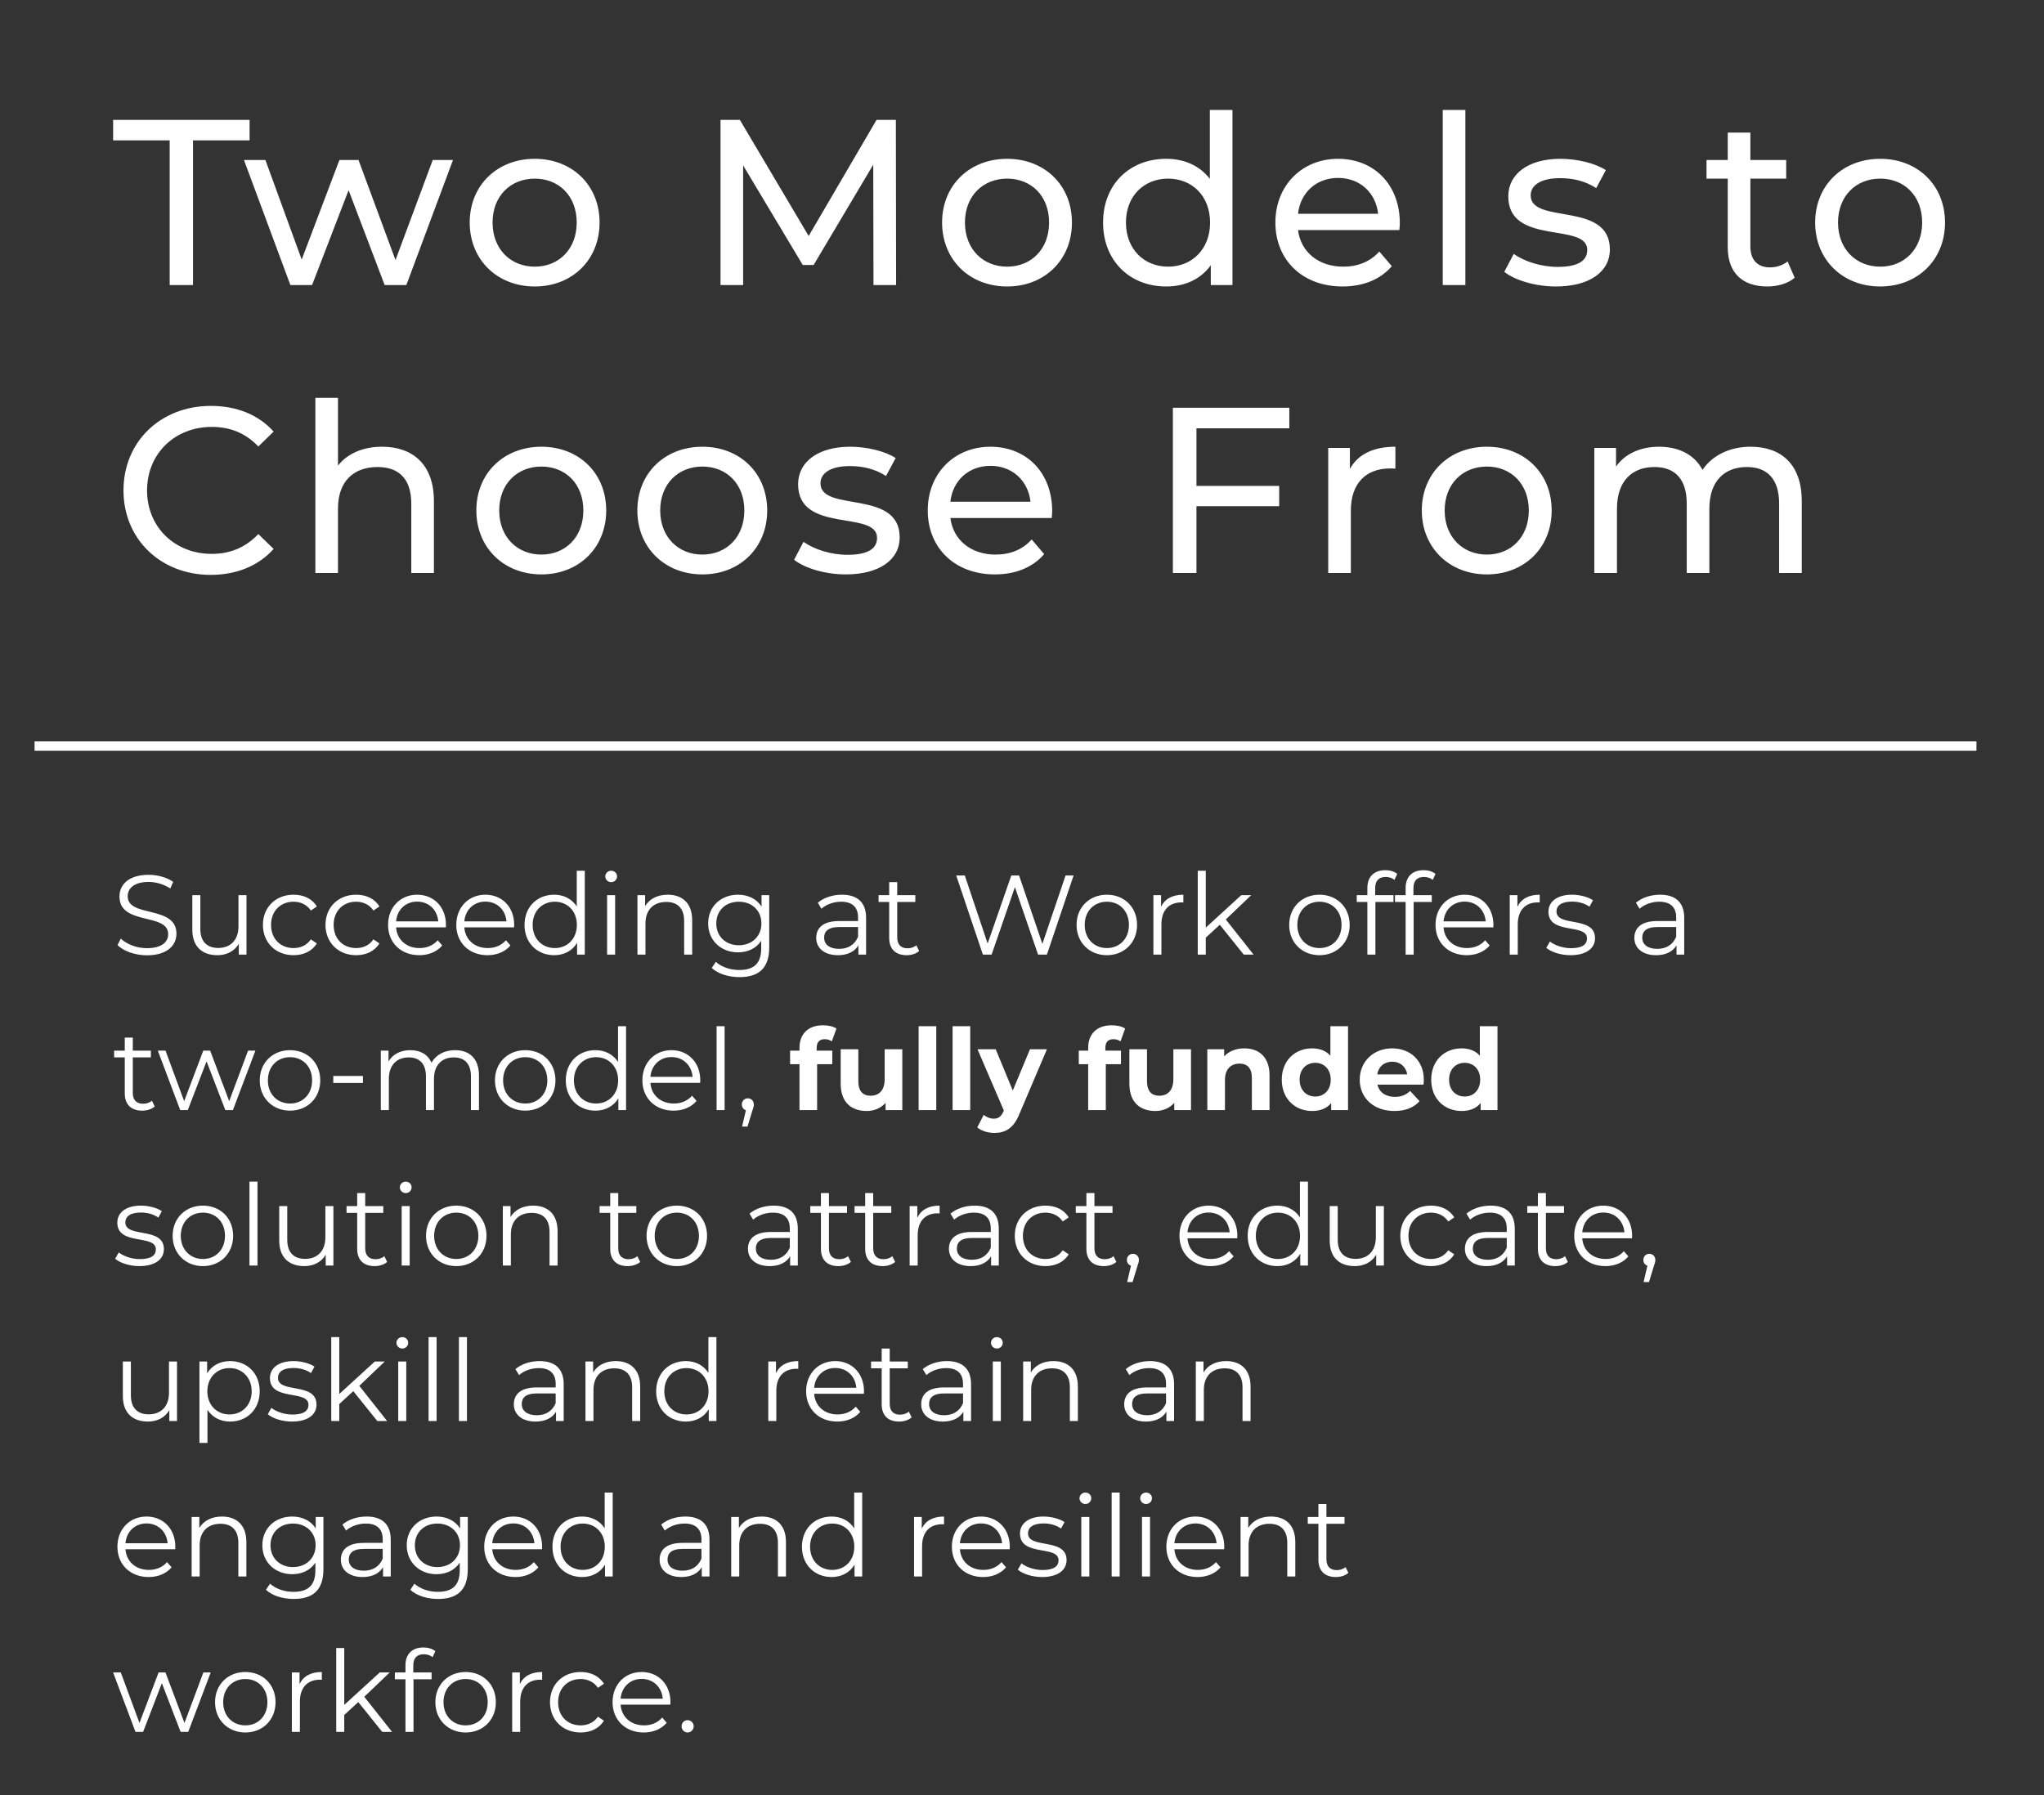 <?xml version="1.0" encoding="UTF-8"?>
<svg width="1301px" height="1143px" viewBox="0 0 1301 1143" version="1.1" xmlns="http://www.w3.org/2000/svg" xmlns:xlink="http://www.w3.org/1999/xlink">
    <rect x="0" y="0" width="1301" height="1143" fill="#333333" stroke="none"/>
    <title>Two Models text only - paths</title>
    <g id="Two-Models-text-only---paths" stroke="none" stroke-width="1" fill="none" fill-rule="evenodd">
        <g id="Two-Models-text" transform="translate(22, 472)" fill="#FFFFFF">
            <polygon id="White-keyline" points="0 0 1236 0 1236 6 0 6"></polygon>
        </g>
        <path d="M1241.904,-518 L-274,-518 L-274,1238 L1259.583,1238 C1434.865,930.723 1520.992,625.291 1517.921,321.694 C1514.85,18.175 1422.84,-261.722 1241.904,-518 Z" id="Mask-w-white-keyline" stroke="#F9F9F9" stroke-width="4"></path>
        <path d="M93.522,608.202 C106.406,608.202 112.309,601.867 112.309,594.453 C112.309,576.098 81.285,584.448 81.285,570.628 C81.285,565.589 85.388,561.486 94.602,561.486 C99.064,561.486 104.103,562.854 108.422,565.661 L110.221,561.414 C106.19,558.607 100.288,556.951 94.602,556.951 C81.789,556.951 76.031,563.358 76.031,570.772 C76.031,589.415 107.054,580.921 107.054,594.741 C107.054,599.708 102.951,603.667 93.522,603.667 C86.9,603.667 80.494,601.076 76.895,597.549 L74.807,601.652 C78.55,605.538 85.964,608.202 93.522,608.202 Z M138.387,608.13 C144.433,608.13 149.328,605.467 151.991,600.86 L151.991,607.77 L156.886,607.77 L156.886,569.908 L151.775,569.908 L151.775,589.775 C151.775,598.412 146.809,603.523 138.891,603.523 C131.693,603.523 127.518,599.42 127.518,591.358 L127.518,569.908 L122.407,569.908 L122.407,591.862 C122.407,602.731 128.742,608.13 138.387,608.13 Z M186.851,608.13 C193.257,608.13 198.656,605.538 201.679,600.644 L197.864,598.052 C195.272,601.867 191.242,603.595 186.851,603.595 C178.573,603.595 172.527,597.765 172.527,588.839 C172.527,579.985 178.573,574.083 186.851,574.083 C191.242,574.083 195.272,575.882 197.864,579.697 L201.679,577.106 C198.656,572.139 193.257,569.62 186.851,569.62 C175.55,569.62 167.344,577.538 167.344,588.839 C167.344,600.14 175.55,608.13 186.851,608.13 Z M226.677,608.13 C233.083,608.13 238.482,605.538 241.505,600.644 L237.69,598.052 C235.099,601.867 231.068,603.595 226.677,603.595 C218.4,603.595 212.353,597.765 212.353,588.839 C212.353,579.985 218.4,574.083 226.677,574.083 C231.068,574.083 235.099,575.882 237.69,579.697 L241.505,577.106 C238.482,572.139 233.083,569.62 226.677,569.62 C215.376,569.62 207.171,577.538 207.171,588.839 C207.171,600.14 215.376,608.13 226.677,608.13 Z M266.864,608.13 C272.838,608.13 278.092,605.97 281.475,601.939 L278.596,598.628 C275.717,601.939 271.614,603.595 267.007,603.595 C258.73,603.595 252.684,598.34 252.108,590.422 L283.779,590.422 C283.779,589.847 283.851,589.271 283.851,588.839 C283.851,577.466 276.149,569.62 265.496,569.62 C254.843,569.62 246.997,577.61 246.997,588.839 C246.997,600.068 255.059,608.13 266.864,608.13 Z M278.956,586.607 L252.108,586.607 C252.755,579.193 258.154,574.011 265.496,574.011 C272.91,574.011 278.308,579.193 278.956,586.607 Z M310.289,608.13 C316.263,608.13 321.518,605.97 324.901,601.939 L322.022,598.628 C319.142,601.939 315.04,603.595 310.433,603.595 C302.155,603.595 296.109,598.34 295.533,590.422 L327.204,590.422 C327.204,589.847 327.276,589.271 327.276,588.839 C327.276,577.466 319.574,569.62 308.921,569.62 C298.268,569.62 290.422,577.61 290.422,588.839 C290.422,600.068 298.484,608.13 310.289,608.13 Z M322.381,586.607 L295.533,586.607 C296.181,579.193 301.579,574.011 308.921,574.011 C316.335,574.011 321.734,579.193 322.381,586.607 Z M352.707,608.13 C358.969,608.13 364.223,605.395 367.318,600.284 L367.318,607.77 L372.213,607.77 L372.213,554.36 L367.102,554.36 L367.102,577.106 C363.935,572.211 358.753,569.62 352.707,569.62 C341.91,569.62 333.848,577.394 333.848,588.839 C333.848,600.284 341.91,608.13 352.707,608.13 Z M353.138,603.595 C345.077,603.595 339.03,597.693 339.03,588.839 C339.03,579.985 345.077,574.083 353.138,574.083 C361.128,574.083 367.174,579.985 367.174,588.839 C367.174,597.693 361.128,603.595 353.138,603.595 Z M389.006,561.63 C391.165,561.63 392.749,559.974 392.749,557.887 C392.749,555.943 391.093,554.36 389.006,554.36 C386.919,554.36 385.263,556.015 385.263,557.959 C385.263,559.974 386.919,561.63 389.006,561.63 Z M391.525,607.77 L391.525,569.908 L386.415,569.908 L386.415,607.77 L391.525,607.77 Z M410.837,607.77 L410.837,587.903 C410.837,579.265 415.948,574.227 424.082,574.227 C431.28,574.227 435.454,578.33 435.454,586.32 L435.454,607.77 L440.565,607.77 L440.565,585.816 C440.565,574.947 434.231,569.62 425.017,569.62 C418.467,569.62 413.357,572.283 410.621,576.89 L410.621,569.908 L405.727,569.908 L405.727,607.77 L410.837,607.77 Z M470.674,622.094 C483.199,622.094 489.605,616.192 489.605,603.163 L489.605,569.908 L484.71,569.908 L484.71,577.178 C481.543,572.211 476.073,569.62 469.738,569.62 C458.941,569.62 450.736,577.034 450.736,587.903 C450.736,598.772 458.941,606.33 469.738,606.33 C475.929,606.33 481.327,603.811 484.494,598.988 L484.494,603.811 C484.494,613.168 480.103,617.559 470.53,617.559 C464.7,617.559 459.229,615.616 455.63,612.377 L453.039,616.264 C456.998,620.007 463.764,622.094 470.674,622.094 Z M470.242,601.795 C461.893,601.795 455.918,596.109 455.918,587.903 C455.918,579.697 461.893,574.083 470.242,574.083 C478.592,574.083 484.638,579.697 484.638,587.903 C484.638,596.109 478.592,601.795 470.242,601.795 Z M533.34,608.13 C539.602,608.13 544.065,605.754 546.368,601.867 L546.368,607.77 L551.263,607.77 L551.263,584.304 C551.263,574.515 545.72,569.62 535.931,569.62 C529.957,569.62 524.342,571.491 520.527,574.731 L522.831,578.546 C525.926,575.81 530.532,574.083 535.427,574.083 C542.481,574.083 546.152,577.61 546.152,584.088 L546.152,586.392 L534.131,586.392 C523.263,586.392 519.52,591.286 519.52,597.117 C519.52,603.667 524.774,608.13 533.34,608.13 Z M534.131,604.099 C528.085,604.099 524.558,601.364 524.558,596.973 C524.558,593.086 526.933,590.207 534.275,590.207 L546.152,590.207 L546.152,596.397 C544.137,601.364 539.89,604.099 534.131,604.099 Z M577.053,608.13 C580.004,608.13 583.027,607.266 585.043,605.467 L583.243,601.795 C581.804,603.091 579.716,603.739 577.629,603.739 C573.382,603.739 571.079,601.292 571.079,596.829 L571.079,574.227 L582.595,574.227 L582.595,569.908 L571.079,569.908 L571.079,561.63 L565.968,561.63 L565.968,569.908 L559.202,569.908 L559.202,574.227 L565.968,574.227 L565.968,597.117 C565.968,604.099 569.927,608.13 577.053,608.13 Z M631.153,607.77 L645.981,564.797 L660.737,607.77 L666.351,607.77 L683.338,557.383 L678.228,557.383 L663.472,600.932 L648.644,557.383 L643.677,557.383 L628.634,600.716 L614.094,557.383 L608.623,557.383 L625.611,607.77 L631.153,607.77 Z M704.522,608.13 C715.607,608.13 723.74,600.068 723.74,588.839 C723.74,577.61 715.607,569.62 704.522,569.62 C693.437,569.62 685.231,577.61 685.231,588.839 C685.231,600.068 693.437,608.13 704.522,608.13 Z M704.522,603.595 C696.46,603.595 690.414,597.693 690.414,588.839 C690.414,579.985 696.46,574.083 704.522,574.083 C712.584,574.083 718.558,579.985 718.558,588.839 C718.558,597.693 712.584,603.595 704.522,603.595 Z M739.238,607.77 L739.238,588.479 C739.238,579.553 744.06,574.515 751.978,574.515 C752.338,574.515 752.77,574.587 753.202,574.587 L753.202,569.62 C746.22,569.62 741.397,572.283 739.022,577.322 L739.022,569.908 L734.127,569.908 L734.127,607.77 L739.238,607.77 Z M767.475,607.77 L767.475,596.973 L776.401,588.767 L791.661,607.77 L797.923,607.77 L780.216,585.384 L796.411,569.908 L790.077,569.908 L767.475,590.566 L767.475,554.36 L762.365,554.36 L762.365,607.77 L767.475,607.77 Z M839.858,608.13 C850.943,608.13 859.077,600.068 859.077,588.839 C859.077,577.61 850.943,569.62 839.858,569.62 C828.773,569.62 820.568,577.61 820.568,588.839 C820.568,600.068 828.773,608.13 839.858,608.13 Z M839.858,603.595 C831.796,603.595 825.75,597.693 825.75,588.839 C825.75,579.985 831.796,574.083 839.858,574.083 C847.92,574.083 853.894,579.985 853.894,588.839 C853.894,597.693 847.92,603.595 839.858,603.595 Z M875.438,607.77 L875.438,574.227 L886.955,574.227 L886.955,569.908 L875.294,569.908 L875.294,565.445 C875.294,560.766 877.597,558.319 881.988,558.319 C884.147,558.319 886.163,558.967 887.602,560.19 L889.33,556.375 C887.458,554.792 884.579,554 881.772,554 C874.358,554 870.327,558.463 870.327,565.229 L870.327,569.908 L863.561,569.908 L863.561,574.227 L870.327,574.227 L870.327,607.77 L875.438,607.77 Z M899.788,607.77 L899.788,574.227 L911.305,574.227 L911.305,569.908 L899.645,569.908 L899.645,565.445 C899.645,560.766 901.948,558.319 906.339,558.319 C908.498,558.319 910.513,558.967 911.953,560.19 L913.681,556.375 C911.809,554.792 908.93,554 906.123,554 C898.709,554 894.678,558.463 894.678,565.229 L894.678,569.908 L887.912,569.908 L887.912,574.227 L894.678,574.227 L894.678,607.77 L899.788,607.77 Z M933.569,608.13 C939.543,608.13 944.797,605.97 948.18,601.939 L945.301,598.628 C942.422,601.939 938.319,603.595 933.713,603.595 C925.435,603.595 919.389,598.34 918.813,590.422 L950.484,590.422 C950.484,589.847 950.556,589.271 950.556,588.839 C950.556,577.466 942.854,569.62 932.201,569.62 C921.548,569.62 913.702,577.61 913.702,588.839 C913.702,600.068 921.764,608.13 933.569,608.13 Z M945.661,586.607 L918.813,586.607 C919.461,579.193 924.859,574.011 932.201,574.011 C939.615,574.011 945.013,579.193 945.661,586.607 Z M966.053,607.77 L966.053,588.479 C966.053,579.553 970.876,574.515 978.793,574.515 C979.153,574.515 979.585,574.587 980.017,574.587 L980.017,569.62 C973.035,569.62 968.212,572.283 965.837,577.322 L965.837,569.908 L960.942,569.908 L960.942,607.77 L966.053,607.77 Z M999.617,608.13 C1009.478,608.13 1015.237,603.883 1015.237,597.333 C1015.237,582.792 990.692,590.494 990.692,580.273 C990.692,576.674 993.715,574.011 1000.553,574.011 C1004.44,574.011 1008.399,574.947 1011.71,577.25 L1013.941,573.147 C1010.774,570.988 1005.448,569.62 1000.553,569.62 C990.908,569.62 985.581,574.227 985.581,580.417 C985.581,595.389 1010.126,587.615 1010.126,597.477 C1010.126,601.22 1007.175,603.667 999.977,603.667 C994.651,603.667 989.54,601.795 986.517,599.42 L984.214,603.451 C987.309,606.114 993.355,608.13 999.617,608.13 Z M1054.077,608.13 C1060.339,608.13 1064.802,605.754 1067.105,601.867 L1067.105,607.77 L1072,607.77 L1072,584.304 C1072,574.515 1066.458,569.62 1056.668,569.62 C1050.694,569.62 1045.08,571.491 1041.265,574.731 L1043.568,578.546 C1046.663,575.81 1051.27,574.083 1056.164,574.083 C1063.218,574.083 1066.889,577.61 1066.889,584.088 L1066.889,586.392 L1054.869,586.392 C1044,586.392 1040.257,591.286 1040.257,597.117 C1040.257,603.667 1045.511,608.13 1054.077,608.13 Z M1054.869,604.099 C1048.823,604.099 1045.296,601.364 1045.296,596.973 C1045.296,593.086 1047.671,590.207 1055.013,590.207 L1066.889,590.207 L1066.889,596.397 C1064.874,601.364 1060.627,604.099 1054.869,604.099 Z M90.499,707.104 C93.45,707.104 96.473,706.24 98.489,704.441 L96.689,700.77 C95.249,702.065 93.162,702.713 91.075,702.713 C86.828,702.713 84.524,700.266 84.524,695.803 L84.524,673.201 L96.041,673.201 L96.041,668.882 L84.524,668.882 L84.524,660.604 L79.414,660.604 L79.414,668.882 L72.648,668.882 L72.648,673.201 L79.414,673.201 L79.414,696.091 C79.414,703.073 83.373,707.104 90.499,707.104 Z M119.528,706.744 L131.477,675.72 L143.425,706.744 L148.248,706.744 L162.572,668.882 L157.893,668.882 L145.873,701.057 L133.78,668.882 L129.389,668.882 L117.225,701.057 L105.348,668.882 L100.454,668.882 L114.706,706.744 L119.528,706.744 Z M184.619,707.104 C195.704,707.104 203.838,699.042 203.838,687.813 C203.838,676.584 195.704,668.594 184.619,668.594 C173.535,668.594 165.329,676.584 165.329,687.813 C165.329,699.042 173.535,707.104 184.619,707.104 Z M184.619,702.569 C176.558,702.569 170.511,696.667 170.511,687.813 C170.511,678.959 176.558,673.057 184.619,673.057 C192.681,673.057 198.656,678.959 198.656,687.813 C198.656,696.667 192.681,702.569 184.619,702.569 Z M230.996,689.468 L230.996,685.006 L212.137,685.006 L212.137,689.468 L230.996,689.468 Z M247.501,706.744 L247.501,686.877 C247.501,678.239 252.468,673.201 260.169,673.201 C267.079,673.201 271.11,677.304 271.11,685.294 L271.11,706.744 L276.221,706.744 L276.221,686.877 C276.221,678.239 281.116,673.201 288.889,673.201 C295.727,673.201 299.758,677.304 299.758,685.294 L299.758,706.744 L304.869,706.744 L304.869,684.79 C304.869,673.921 298.823,668.594 289.609,668.594 C282.771,668.594 277.373,671.689 274.637,676.584 C272.334,671.257 267.439,668.594 261.177,668.594 C254.843,668.594 249.948,671.257 247.285,675.792 L247.285,668.882 L242.39,668.882 L242.39,706.744 L247.501,706.744 Z M334.33,707.104 C345.415,707.104 353.549,699.042 353.549,687.813 C353.549,676.584 345.415,668.594 334.33,668.594 C323.245,668.594 315.04,676.584 315.04,687.813 C315.04,699.042 323.245,707.104 334.33,707.104 Z M334.33,702.569 C326.268,702.569 320.222,696.667 320.222,687.813 C320.222,678.959 326.268,673.057 334.33,673.057 C342.392,673.057 348.366,678.959 348.366,687.813 C348.366,696.667 342.392,702.569 334.33,702.569 Z M378.979,707.104 C385.241,707.104 390.496,704.369 393.591,699.258 L393.591,706.744 L398.486,706.744 L398.486,653.334 L393.375,653.334 L393.375,676.08 C390.208,671.185 385.025,668.594 378.979,668.594 C368.182,668.594 360.12,676.368 360.12,687.813 C360.12,699.258 368.182,707.104 378.979,707.104 Z M379.411,702.569 C371.349,702.569 365.303,696.667 365.303,687.813 C365.303,678.959 371.349,673.057 379.411,673.057 C387.401,673.057 393.447,678.959 393.447,687.813 C393.447,696.667 387.401,702.569 379.411,702.569 Z M428.739,707.104 C434.713,707.104 439.968,704.944 443.351,700.913 L440.471,697.602 C437.592,700.913 433.489,702.569 428.883,702.569 C420.605,702.569 414.559,697.314 413.983,689.396 L445.654,689.396 C445.654,688.821 445.726,688.245 445.726,687.813 C445.726,676.44 438.024,668.594 427.371,668.594 C416.718,668.594 408.872,676.584 408.872,687.813 C408.872,699.042 416.934,707.104 428.739,707.104 Z M440.831,685.581 L413.983,685.581 C414.631,678.167 420.029,672.985 427.371,672.985 C434.785,672.985 440.184,678.167 440.831,685.581 Z M461.223,706.744 L461.223,653.334 L456.113,653.334 L456.113,706.744 L461.223,706.744 Z M475.785,717.253 L478.808,707.32 C479.528,705.304 479.816,704.369 479.816,703.145 C479.816,700.985 478.232,699.258 476.001,699.258 C473.841,699.258 472.186,700.913 472.186,703.145 C472.186,705.016 473.265,706.384 474.777,706.816 L472.33,717.253 L475.785,717.253 Z M520.095,706.744 L520.095,677.52 L529.741,677.52 L529.741,668.882 L519.807,668.882 L519.807,667.226 C519.807,663.411 521.607,661.612 524.918,661.612 C526.646,661.612 528.229,662.116 529.453,662.979 L532.404,654.846 C530.317,653.406 527.005,652.758 523.838,652.758 C514.193,652.758 508.867,658.445 508.867,667.154 L508.867,668.882 L502.892,668.882 L502.892,677.52 L508.867,677.52 L508.867,706.744 L520.095,706.744 Z M551.644,707.32 C556.395,707.32 560.714,705.52 563.665,702.137 L563.665,706.744 L574.318,706.744 L574.318,668.018 L563.089,668.018 L563.089,687.165 C563.089,694.291 559.346,697.602 554.163,697.602 C549.197,697.602 546.318,694.723 546.318,688.245 L546.318,668.018 L535.089,668.018 L535.089,689.9 C535.089,701.849 541.927,707.32 551.644,707.32 Z M595.933,706.744 L595.933,653.334 L584.704,653.334 L584.704,706.744 L595.933,706.744 Z M617.549,706.744 L617.549,653.334 L606.32,653.334 L606.32,706.744 L617.549,706.744 Z M632.83,721.284 C639.812,721.284 645.139,718.477 648.882,709.119 L666.373,668.018 L655.576,668.018 L644.635,694.291 L633.766,668.018 L622.177,668.018 L638.948,707.032 L638.804,707.392 C637.293,710.847 635.565,712.215 632.47,712.215 C630.239,712.215 627.863,711.279 626.136,709.767 L622.033,717.757 C624.552,719.988 628.871,721.284 632.83,721.284 Z M703.845,706.744 L703.845,677.52 L713.491,677.52 L713.491,668.882 L703.557,668.882 L703.557,667.226 C703.557,663.411 705.357,661.612 708.668,661.612 C710.395,661.612 711.979,662.116 713.203,662.979 L716.154,654.846 C714.066,653.406 710.755,652.758 707.588,652.758 C697.943,652.758 692.616,658.445 692.616,667.154 L692.616,668.882 L686.642,668.882 L686.642,677.52 L692.616,677.52 L692.616,706.744 L703.845,706.744 Z M735.394,707.32 C740.145,707.32 744.463,705.52 747.415,702.137 L747.415,706.744 L758.068,706.744 L758.068,668.018 L746.839,668.018 L746.839,687.165 C746.839,694.291 743.096,697.602 737.913,697.602 C732.947,697.602 730.067,694.723 730.067,688.245 L730.067,668.018 L718.839,668.018 L718.839,689.9 C718.839,701.849 725.677,707.32 735.394,707.32 Z M779.683,706.744 L779.683,687.597 C779.683,680.471 783.57,677.16 788.969,677.16 C793.935,677.16 796.814,680.039 796.814,686.301 L796.814,706.744 L808.043,706.744 L808.043,684.574 C808.043,672.769 801.133,667.442 791.992,667.442 C786.737,667.442 782.202,669.242 779.179,672.553 L779.179,668.018 L768.454,668.018 L768.454,706.744 L779.683,706.744 Z M835.201,707.32 C840.384,707.32 844.486,705.664 847.294,702.281 L847.294,706.744 L858.019,706.744 L858.019,653.334 L846.79,653.334 L846.79,672.121 C843.983,668.954 839.952,667.442 835.201,667.442 C824.26,667.442 815.839,675.216 815.839,687.381 C815.839,699.546 824.26,707.32 835.201,707.32 Z M837.145,698.106 C831.53,698.106 827.211,694.075 827.211,687.381 C827.211,680.687 831.53,676.656 837.145,676.656 C842.687,676.656 847.006,680.687 847.006,687.381 C847.006,694.075 842.687,698.106 837.145,698.106 Z M887.552,707.32 C894.534,707.32 899.932,705.16 903.531,701.057 L897.557,694.579 C894.894,697.098 891.943,698.322 887.84,698.322 C881.938,698.322 877.835,695.371 876.755,690.548 L906.051,690.548 C906.123,689.612 906.267,688.389 906.267,687.525 C906.267,675.072 897.485,667.442 886.112,667.442 C874.308,667.442 865.454,675.792 865.454,687.381 C865.454,698.898 874.164,707.32 887.552,707.32 Z M895.686,683.998 L876.611,683.998 C877.403,679.031 881.074,675.936 886.184,675.936 C891.223,675.936 894.894,679.103 895.686,683.998 Z M930.329,707.32 C935.512,707.32 939.615,705.664 942.422,702.281 L942.422,706.744 L953.147,706.744 L953.147,653.334 L941.918,653.334 L941.918,672.121 C939.111,668.954 935.08,667.442 930.329,667.442 C919.389,667.442 910.967,675.216 910.967,687.381 C910.967,699.546 919.389,707.32 930.329,707.32 Z M932.273,698.106 C926.659,698.106 922.34,694.075 922.34,687.381 C922.34,680.687 926.659,676.656 932.273,676.656 C937.815,676.656 942.134,680.687 942.134,687.381 C942.134,694.075 937.815,698.106 932.273,698.106 Z M88.699,806.078 C98.561,806.078 104.319,801.831 104.319,795.281 C104.319,780.741 79.774,788.443 79.774,778.221 C79.774,774.622 82.797,771.959 89.635,771.959 C93.522,771.959 97.481,772.895 100.792,775.198 L103.023,771.095 C99.856,768.936 94.53,767.568 89.635,767.568 C79.99,767.568 74.663,772.175 74.663,778.365 C74.663,793.337 99.208,785.563 99.208,795.425 C99.208,799.168 96.257,801.615 89.059,801.615 C83.733,801.615 78.622,799.744 75.599,797.368 L73.296,801.399 C76.391,804.062 82.437,806.078 88.699,806.078 Z M129.173,806.078 C140.258,806.078 148.392,798.016 148.392,786.787 C148.392,775.558 140.258,767.568 129.173,767.568 C118.089,767.568 109.883,775.558 109.883,786.787 C109.883,798.016 118.089,806.078 129.173,806.078 Z M129.173,801.543 C121.112,801.543 115.065,795.641 115.065,786.787 C115.065,777.933 121.112,772.031 129.173,772.031 C137.235,772.031 143.21,777.933 143.21,786.787 C143.21,795.641 137.235,801.543 129.173,801.543 Z M163.889,805.718 L163.889,752.308 L158.779,752.308 L158.779,805.718 L163.889,805.718 Z M193.711,806.078 C199.757,806.078 204.651,803.415 207.315,798.808 L207.315,805.718 L212.209,805.718 L212.209,767.856 L207.099,767.856 L207.099,787.723 C207.099,796.36 202.132,801.471 194.214,801.471 C187.016,801.471 182.842,797.368 182.842,789.306 L182.842,767.856 L177.731,767.856 L177.731,789.81 C177.731,800.679 184.065,806.078 193.711,806.078 Z M238.432,806.078 C241.383,806.078 244.406,805.214 246.421,803.415 L244.622,799.744 C243.182,801.039 241.095,801.687 239.007,801.687 C234.761,801.687 232.457,799.24 232.457,794.777 L232.457,772.175 L243.974,772.175 L243.974,767.856 L232.457,767.856 L232.457,759.578 L227.347,759.578 L227.347,767.856 L220.581,767.856 L220.581,772.175 L227.347,772.175 L227.347,795.065 C227.347,802.047 231.306,806.078 238.432,806.078 Z M258.248,759.578 C260.407,759.578 261.99,757.923 261.99,755.835 C261.99,753.892 260.335,752.308 258.248,752.308 C256.16,752.308 254.505,753.964 254.505,755.907 C254.505,757.923 256.16,759.578 258.248,759.578 Z M260.767,805.718 L260.767,767.856 L255.656,767.856 L255.656,805.718 L260.767,805.718 Z M290.444,806.078 C301.529,806.078 309.663,798.016 309.663,786.787 C309.663,775.558 301.529,767.568 290.444,767.568 C279.359,767.568 271.154,775.558 271.154,786.787 C271.154,798.016 279.359,806.078 290.444,806.078 Z M290.444,801.543 C282.382,801.543 276.336,795.641 276.336,786.787 C276.336,777.933 282.382,772.031 290.444,772.031 C298.506,772.031 304.48,777.933 304.48,786.787 C304.48,795.641 298.506,801.543 290.444,801.543 Z M325.16,805.718 L325.16,785.851 C325.16,777.213 330.27,772.175 338.404,772.175 C345.602,772.175 349.777,776.278 349.777,784.268 L349.777,805.718 L354.888,805.718 L354.888,783.764 C354.888,772.895 348.553,767.568 339.34,767.568 C332.79,767.568 327.679,770.231 324.944,774.838 L324.944,767.856 L320.049,767.856 L320.049,805.718 L325.16,805.718 Z M399.486,806.078 C402.437,806.078 405.46,805.214 407.476,803.415 L405.676,799.744 C404.237,801.039 402.149,801.687 400.062,801.687 C395.815,801.687 393.512,799.24 393.512,794.777 L393.512,772.175 L405.029,772.175 L405.029,767.856 L393.512,767.856 L393.512,759.578 L388.401,759.578 L388.401,767.856 L381.635,767.856 L381.635,772.175 L388.401,772.175 L388.401,795.065 C388.401,802.047 392.36,806.078 399.486,806.078 Z M430.819,806.078 C441.904,806.078 450.038,798.016 450.038,786.787 C450.038,775.558 441.904,767.568 430.819,767.568 C419.734,767.568 411.528,775.558 411.528,786.787 C411.528,798.016 419.734,806.078 430.819,806.078 Z M430.819,801.543 C422.757,801.543 416.711,795.641 416.711,786.787 C416.711,777.933 422.757,772.031 430.819,772.031 C438.881,772.031 444.855,777.933 444.855,786.787 C444.855,795.641 438.881,801.543 430.819,801.543 Z M489.886,806.078 C496.148,806.078 500.611,803.703 502.914,799.816 L502.914,805.718 L507.808,805.718 L507.808,782.252 C507.808,772.463 502.266,767.568 492.477,767.568 C486.502,767.568 480.888,769.439 477.073,772.679 L479.376,776.494 C482.472,773.758 487.078,772.031 491.973,772.031 C499.027,772.031 502.698,775.558 502.698,782.036 L502.698,784.34 L490.677,784.34 C479.808,784.34 476.065,789.234 476.065,795.065 C476.065,801.615 481.32,806.078 489.886,806.078 Z M490.677,802.047 C484.631,802.047 481.104,799.312 481.104,794.921 C481.104,791.034 483.479,788.155 490.821,788.155 L502.698,788.155 L502.698,794.345 C500.682,799.312 496.436,802.047 490.677,802.047 Z M533.599,806.078 C536.55,806.078 539.573,805.214 541.589,803.415 L539.789,799.744 C538.349,801.039 536.262,801.687 534.175,801.687 C529.928,801.687 527.624,799.24 527.624,794.777 L527.624,772.175 L539.141,772.175 L539.141,767.856 L527.624,767.856 L527.624,759.578 L522.514,759.578 L522.514,767.856 L515.748,767.856 L515.748,772.175 L522.514,772.175 L522.514,795.065 C522.514,802.047 526.473,806.078 533.599,806.078 Z M561.764,806.078 C564.716,806.078 567.739,805.214 569.754,803.415 L567.955,799.744 C566.515,801.039 564.428,801.687 562.34,801.687 C558.094,801.687 555.79,799.24 555.79,794.777 L555.79,772.175 L567.307,772.175 L567.307,767.856 L555.79,767.856 L555.79,759.578 L550.68,759.578 L550.68,767.856 L543.914,767.856 L543.914,772.175 L550.68,772.175 L550.68,795.065 C550.68,802.047 554.638,806.078 561.764,806.078 Z M584.1,805.718 L584.1,786.427 C584.1,777.501 588.922,772.463 596.84,772.463 C597.2,772.463 597.632,772.535 598.064,772.535 L598.064,767.568 C591.082,767.568 586.259,770.231 583.884,775.27 L583.884,767.856 L578.989,767.856 L578.989,805.718 L584.1,805.718 Z M617.808,806.078 C624.07,806.078 628.533,803.703 630.836,799.816 L630.836,805.718 L635.731,805.718 L635.731,782.252 C635.731,772.463 630.188,767.568 620.399,767.568 C614.425,767.568 608.81,769.439 604.996,772.679 L607.299,776.494 C610.394,773.758 615.001,772.031 619.895,772.031 C626.949,772.031 630.62,775.558 630.62,782.036 L630.62,784.34 L618.6,784.34 C607.731,784.34 603.988,789.234 603.988,795.065 C603.988,801.615 609.242,806.078 617.808,806.078 Z M618.6,802.047 C612.553,802.047 609.026,799.312 609.026,794.921 C609.026,791.034 611.402,788.155 618.744,788.155 L630.62,788.155 L630.62,794.345 C628.605,799.312 624.358,802.047 618.6,802.047 Z M665.408,806.078 C671.814,806.078 677.213,803.487 680.236,798.592 L676.421,796.001 C673.83,799.816 669.799,801.543 665.408,801.543 C657.13,801.543 651.084,795.713 651.084,786.787 C651.084,777.933 657.13,772.031 665.408,772.031 C669.799,772.031 673.83,773.83 676.421,777.645 L680.236,775.054 C677.213,770.087 671.814,767.568 665.408,767.568 C654.107,767.568 645.902,775.486 645.902,786.787 C645.902,798.088 654.107,806.078 665.408,806.078 Z M702.571,806.078 C705.522,806.078 708.546,805.214 710.561,803.415 L708.761,799.744 C707.322,801.039 705.234,801.687 703.147,801.687 C698.9,801.687 696.597,799.24 696.597,794.777 L696.597,772.175 L708.114,772.175 L708.114,767.856 L696.597,767.856 L696.597,759.578 L691.486,759.578 L691.486,767.856 L684.72,767.856 L684.72,772.175 L691.486,772.175 L691.486,795.065 C691.486,802.047 695.445,806.078 702.571,806.078 Z M720.876,816.227 L723.899,806.294 C724.619,804.278 724.907,803.343 724.907,802.119 C724.907,799.959 723.323,798.232 721.092,798.232 C718.932,798.232 717.277,799.888 717.277,802.119 C717.277,803.99 718.356,805.358 719.868,805.79 L717.421,816.227 L720.876,816.227 Z M770.585,806.078 C776.559,806.078 781.814,803.918 785.197,799.888 L782.318,796.576 C779.438,799.888 775.336,801.543 770.729,801.543 C762.451,801.543 756.405,796.288 755.829,788.371 L787.5,788.371 C787.5,787.795 787.572,787.219 787.572,786.787 C787.572,775.414 779.87,767.568 769.217,767.568 C758.564,767.568 750.718,775.558 750.718,786.787 C750.718,798.016 758.78,806.078 770.585,806.078 Z M782.677,784.556 L755.829,784.556 C756.477,777.141 761.875,771.959 769.217,771.959 C776.631,771.959 782.03,777.141 782.677,784.556 Z M813.003,806.078 C819.265,806.078 824.519,803.343 827.614,798.232 L827.614,805.718 L832.509,805.718 L832.509,752.308 L827.398,752.308 L827.398,775.054 C824.231,770.159 819.049,767.568 813.003,767.568 C802.206,767.568 794.144,775.342 794.144,786.787 C794.144,798.232 802.206,806.078 813.003,806.078 Z M813.434,801.543 C805.373,801.543 799.326,795.641 799.326,786.787 C799.326,777.933 805.373,772.031 813.434,772.031 C821.424,772.031 827.47,777.933 827.47,786.787 C827.47,795.641 821.424,801.543 813.434,801.543 Z M862.33,806.078 C868.377,806.078 873.271,803.415 875.934,798.808 L875.934,805.718 L880.829,805.718 L880.829,767.856 L875.718,767.856 L875.718,787.723 C875.718,796.36 870.752,801.471 862.834,801.471 C855.636,801.471 851.461,797.368 851.461,789.306 L851.461,767.856 L846.351,767.856 L846.351,789.81 C846.351,800.679 852.685,806.078 862.33,806.078 Z M910.794,806.078 C917.2,806.078 922.599,803.487 925.622,798.592 L921.807,796.001 C919.216,799.816 915.185,801.543 910.794,801.543 C902.517,801.543 896.47,795.713 896.47,786.787 C896.47,777.933 902.517,772.031 910.794,772.031 C915.185,772.031 919.216,773.83 921.807,777.645 L925.622,775.054 C922.599,770.087 917.2,767.568 910.794,767.568 C899.493,767.568 891.288,775.486 891.288,786.787 C891.288,798.088 899.493,806.078 910.794,806.078 Z M946.23,806.078 C952.492,806.078 956.955,803.703 959.258,799.816 L959.258,805.718 L964.153,805.718 L964.153,782.252 C964.153,772.463 958.61,767.568 948.821,767.568 C942.847,767.568 937.232,769.439 933.417,772.679 L935.721,776.494 C938.816,773.758 943.423,772.031 948.317,772.031 C955.371,772.031 959.042,775.558 959.042,782.036 L959.042,784.34 L947.022,784.34 C936.153,784.34 932.41,789.234 932.41,795.065 C932.41,801.615 937.664,806.078 946.23,806.078 Z M947.022,802.047 C940.975,802.047 937.448,799.312 937.448,794.921 C937.448,791.034 939.824,788.155 947.166,788.155 L959.042,788.155 L959.042,794.345 C957.027,799.312 952.78,802.047 947.022,802.047 Z M989.943,806.078 C992.894,806.078 995.917,805.214 997.933,803.415 L996.133,799.744 C994.694,801.039 992.606,801.687 990.519,801.687 C986.272,801.687 983.969,799.24 983.969,794.777 L983.969,772.175 L995.486,772.175 L995.486,767.856 L983.969,767.856 L983.969,759.578 L978.858,759.578 L978.858,767.856 L972.092,767.856 L972.092,772.175 L978.858,772.175 L978.858,795.065 C978.858,802.047 982.817,806.078 989.943,806.078 Z M1021.852,806.078 C1027.826,806.078 1033.081,803.918 1036.464,799.888 L1033.584,796.576 C1030.705,799.888 1026.602,801.543 1021.996,801.543 C1013.718,801.543 1007.672,796.288 1007.096,788.371 L1038.767,788.371 C1038.767,787.795 1038.839,787.219 1038.839,786.787 C1038.839,775.414 1031.137,767.568 1020.484,767.568 C1009.831,767.568 1001.985,775.558 1001.985,786.787 C1001.985,798.016 1010.047,806.078 1021.852,806.078 Z M1033.944,784.556 L1007.096,784.556 C1007.744,777.141 1013.142,771.959 1020.484,771.959 C1027.898,771.959 1033.296,777.141 1033.944,784.556 Z M1049.586,816.227 L1052.609,806.294 C1053.328,804.278 1053.616,803.343 1053.616,802.119 C1053.616,799.959 1052.033,798.232 1049.801,798.232 C1047.642,798.232 1045.987,799.888 1045.987,802.119 C1045.987,803.99 1047.066,805.358 1048.578,805.79 L1046.13,816.227 L1049.586,816.227 Z M94.17,905.052 C100.216,905.052 105.111,902.389 107.774,897.782 L107.774,904.692 L112.669,904.692 L112.669,866.83 L107.558,866.83 L107.558,886.697 C107.558,895.334 102.591,900.445 94.674,900.445 C87.476,900.445 83.301,896.342 83.301,888.28 L83.301,866.83 L78.19,866.83 L78.19,888.784 C78.19,899.653 84.524,905.052 94.17,905.052 Z M132.053,918.656 L132.053,897.566 C135.22,902.461 140.402,905.052 146.449,905.052 C157.246,905.052 165.307,897.278 165.307,885.761 C165.307,874.316 157.246,866.542 146.449,866.542 C140.186,866.542 134.932,869.277 131.837,874.316 L131.837,866.83 L126.942,866.83 L126.942,918.656 L132.053,918.656 Z M146.089,900.517 C138.027,900.517 131.981,894.615 131.981,885.761 C131.981,876.979 138.027,871.005 146.089,871.005 C154.078,871.005 160.197,876.979 160.197,885.761 C160.197,894.615 154.078,900.517 146.089,900.517 Z M185.843,905.052 C195.704,905.052 201.463,900.805 201.463,894.255 C201.463,879.715 176.918,887.417 176.918,877.195 C176.918,873.596 179.941,870.933 186.779,870.933 C190.666,870.933 194.625,871.869 197.936,874.172 L200.167,870.069 C197,867.91 191.673,866.542 186.779,866.542 C177.134,866.542 171.807,871.149 171.807,877.339 C171.807,892.311 196.352,884.537 196.352,894.399 C196.352,898.142 193.401,900.589 186.203,900.589 C180.877,900.589 175.766,898.718 172.743,896.342 L170.439,900.373 C173.535,903.036 179.581,905.052 185.843,905.052 Z M215.952,904.692 L215.952,893.895 L224.878,885.689 L240.137,904.692 L246.4,904.692 L228.693,882.306 L244.888,866.83 L238.554,866.83 L215.952,887.489 L215.952,851.282 L210.842,851.282 L210.842,904.692 L215.952,904.692 Z M256.067,858.552 C258.226,858.552 259.81,856.897 259.81,854.809 C259.81,852.866 258.154,851.282 256.067,851.282 C253.979,851.282 252.324,852.938 252.324,854.881 C252.324,856.897 253.979,858.552 256.067,858.552 Z M258.586,904.692 L258.586,866.83 L253.475,866.83 L253.475,904.692 L258.586,904.692 Z M277.898,904.692 L277.898,851.282 L272.787,851.282 L272.787,904.692 L277.898,904.692 Z M297.21,904.692 L297.21,851.282 L292.1,851.282 L292.1,904.692 L297.21,904.692 Z M340.873,905.052 C347.135,905.052 351.598,902.677 353.901,898.79 L353.901,904.692 L358.796,904.692 L358.796,881.226 C358.796,871.437 353.254,866.542 343.464,866.542 C337.49,866.542 331.876,868.414 328.061,871.653 L330.364,875.468 C333.459,872.732 338.066,871.005 342.96,871.005 C350.015,871.005 353.685,874.532 353.685,881.01 L353.685,883.314 L341.665,883.314 C330.796,883.314 327.053,888.208 327.053,894.039 C327.053,900.589 332.307,905.052 340.873,905.052 Z M341.665,901.021 C335.619,901.021 332.092,898.286 332.092,893.895 C332.092,890.008 334.467,887.129 341.809,887.129 L353.685,887.129 L353.685,893.319 C351.67,898.286 347.423,901.021 341.665,901.021 Z M377.748,904.692 L377.748,884.825 C377.748,876.187 382.859,871.149 390.993,871.149 C398.191,871.149 402.365,875.252 402.365,883.242 L402.365,904.692 L407.476,904.692 L407.476,882.738 C407.476,871.869 401.142,866.542 391.928,866.542 C385.378,866.542 380.268,869.205 377.532,873.812 L377.532,866.83 L372.638,866.83 L372.638,904.692 L377.748,904.692 Z M436.505,905.052 C442.768,905.052 448.022,902.317 451.117,897.206 L451.117,904.692 L456.012,904.692 L456.012,851.282 L450.901,851.282 L450.901,874.028 C447.734,869.133 442.552,866.542 436.505,866.542 C425.708,866.542 417.647,874.316 417.647,885.761 C417.647,897.206 425.708,905.052 436.505,905.052 Z M436.937,900.517 C428.876,900.517 422.829,894.615 422.829,885.761 C422.829,876.907 428.876,871.005 436.937,871.005 C444.927,871.005 450.973,876.907 450.973,885.761 C450.973,894.615 444.927,900.517 436.937,900.517 Z M494.132,904.692 L494.132,885.401 C494.132,876.475 498.955,871.437 506.873,871.437 C507.233,871.437 507.665,871.509 508.096,871.509 L508.096,866.542 C501.114,866.542 496.292,869.205 493.916,874.244 L493.916,866.83 L489.022,866.83 L489.022,904.692 L494.132,904.692 Z M532.951,905.052 C538.925,905.052 544.18,902.892 547.563,898.862 L544.684,895.55 C541.805,898.862 537.702,900.517 533.095,900.517 C524.817,900.517 518.771,895.262 518.195,887.345 L549.866,887.345 C549.866,886.769 549.938,886.193 549.938,885.761 C549.938,874.388 542.236,866.542 531.583,866.542 C520.93,866.542 513.085,874.532 513.085,885.761 C513.085,896.99 521.146,905.052 532.951,905.052 Z M545.044,883.53 L518.195,883.53 C518.843,876.116 524.241,870.933 531.583,870.933 C538.997,870.933 544.396,876.116 545.044,883.53 Z M572.274,905.052 C575.225,905.052 578.248,904.188 580.263,902.389 L578.464,898.718 C577.024,900.013 574.937,900.661 572.849,900.661 C568.603,900.661 566.299,898.214 566.299,893.751 L566.299,871.149 L577.816,871.149 L577.816,866.83 L566.299,866.83 L566.299,858.552 L561.189,858.552 L561.189,866.83 L554.423,866.83 L554.423,871.149 L561.189,871.149 L561.189,894.039 C561.189,901.021 565.148,905.052 572.274,905.052 Z M600.151,905.052 C606.414,905.052 610.876,902.677 613.18,898.79 L613.18,904.692 L618.074,904.692 L618.074,881.226 C618.074,871.437 612.532,866.542 602.743,866.542 C596.768,866.542 591.154,868.414 587.339,871.653 L589.642,875.468 C592.737,872.732 597.344,871.005 602.239,871.005 C609.293,871.005 612.964,874.532 612.964,881.01 L612.964,883.314 L600.943,883.314 C590.074,883.314 586.331,888.208 586.331,894.039 C586.331,900.589 591.586,905.052 600.151,905.052 Z M600.943,901.021 C594.897,901.021 591.37,898.286 591.37,893.895 C591.37,890.008 593.745,887.129 601.087,887.129 L612.964,887.129 L612.964,893.319 C610.948,898.286 606.701,901.021 600.943,901.021 Z M634.507,858.552 C636.667,858.552 638.25,856.897 638.25,854.809 C638.25,852.866 636.595,851.282 634.507,851.282 C632.42,851.282 630.764,852.938 630.764,854.881 C630.764,856.897 632.42,858.552 634.507,858.552 Z M637.026,904.692 L637.026,866.83 L631.916,866.83 L631.916,904.692 L637.026,904.692 Z M656.339,904.692 L656.339,884.825 C656.339,876.187 661.449,871.149 669.583,871.149 C676.781,871.149 680.956,875.252 680.956,883.242 L680.956,904.692 L686.066,904.692 L686.066,882.738 C686.066,871.869 679.732,866.542 670.519,866.542 C663.969,866.542 658.858,869.205 656.123,873.812 L656.123,866.83 L651.228,866.83 L651.228,904.692 L656.339,904.692 Z M729.369,905.052 C735.632,905.052 740.094,902.677 742.398,898.79 L742.398,904.692 L747.292,904.692 L747.292,881.226 C747.292,871.437 741.75,866.542 731.961,866.542 C725.986,866.542 720.372,868.414 716.557,871.653 L718.86,875.468 C721.955,872.732 726.562,871.005 731.457,871.005 C738.511,871.005 742.182,874.532 742.182,881.01 L742.182,883.314 L730.161,883.314 C719.292,883.314 715.549,888.208 715.549,894.039 C715.549,900.589 720.804,905.052 729.369,905.052 Z M730.161,901.021 C724.115,901.021 720.588,898.286 720.588,893.895 C720.588,890.008 722.963,887.129 730.305,887.129 L742.182,887.129 L742.182,893.319 C740.166,898.286 735.919,901.021 730.161,901.021 Z M766.245,904.692 L766.245,884.825 C766.245,876.187 771.355,871.149 779.489,871.149 C786.687,871.149 790.862,875.252 790.862,883.242 L790.862,904.692 L795.972,904.692 L795.972,882.738 C795.972,871.869 789.638,866.542 780.425,866.542 C773.874,866.542 768.764,869.205 766.029,873.812 L766.029,866.83 L761.134,866.83 L761.134,904.692 L766.245,904.692 Z M94.602,1004.026 C100.576,1004.026 105.83,1001.867 109.214,997.836 L106.334,994.524 C103.455,997.836 99.352,999.491 94.746,999.491 C86.468,999.491 80.422,994.237 79.846,986.319 L111.517,986.319 C111.517,985.743 111.589,985.167 111.589,984.735 C111.589,973.362 103.887,965.516 93.234,965.516 C82.581,965.516 74.735,973.506 74.735,984.735 C74.735,995.964 82.797,1004.026 94.602,1004.026 Z M106.694,982.504 L79.846,982.504 C80.494,975.09 85.892,969.907 93.234,969.907 C100.648,969.907 106.046,975.09 106.694,982.504 Z M127.086,1003.666 L127.086,983.799 C127.086,975.162 132.197,970.123 140.33,970.123 C147.528,970.123 151.703,974.226 151.703,982.216 L151.703,1003.666 L156.814,1003.666 L156.814,981.712 C156.814,970.843 150.48,965.516 141.266,965.516 C134.716,965.516 129.605,968.179 126.87,972.786 L126.87,965.804 L121.976,965.804 L121.976,1003.666 L127.086,1003.666 Z M186.923,1017.99 C199.447,1017.99 205.854,1012.088 205.854,999.059 L205.854,965.804 L200.959,965.804 L200.959,973.074 C197.792,968.107 192.321,965.516 185.987,965.516 C175.19,965.516 166.984,972.93 166.984,983.799 C166.984,994.668 175.19,1002.226 185.987,1002.226 C192.177,1002.226 197.576,999.707 200.743,994.884 L200.743,999.707 C200.743,1009.065 196.352,1013.455 186.779,1013.455 C180.949,1013.455 175.478,1011.512 171.879,1008.273 L169.288,1012.16 C173.247,1015.903 180.013,1017.99 186.923,1017.99 Z M186.491,997.692 C178.141,997.692 172.167,992.005 172.167,983.799 C172.167,975.593 178.141,969.979 186.491,969.979 C194.841,969.979 200.887,975.593 200.887,983.799 C200.887,992.005 194.841,997.692 186.491,997.692 Z M230.78,1004.026 C237.042,1004.026 241.505,1001.651 243.808,997.764 L243.808,1003.666 L248.703,1003.666 L248.703,980.2 C248.703,970.411 243.161,965.516 233.371,965.516 C227.397,965.516 221.783,967.388 217.968,970.627 L220.271,974.442 C223.366,971.706 227.973,969.979 232.868,969.979 C239.922,969.979 243.592,973.506 243.592,979.984 L243.592,982.288 L231.572,982.288 C220.703,982.288 216.96,987.182 216.96,993.013 C216.96,999.563 222.214,1004.026 230.78,1004.026 Z M231.572,999.995 C225.526,999.995 221.999,997.26 221.999,992.869 C221.999,988.982 224.374,986.103 231.716,986.103 L243.592,986.103 L243.592,992.293 C241.577,997.26 237.33,999.995 231.572,999.995 Z M278.812,1017.99 C291.337,1017.99 297.743,1012.088 297.743,999.059 L297.743,965.804 L292.848,965.804 L292.848,973.074 C289.681,968.107 284.211,965.516 277.876,965.516 C267.079,965.516 258.874,972.93 258.874,983.799 C258.874,994.668 267.079,1002.226 277.876,1002.226 C284.067,1002.226 289.465,999.707 292.632,994.884 L292.632,999.707 C292.632,1009.065 288.242,1013.455 278.668,1013.455 C272.838,1013.455 267.367,1011.512 263.768,1008.273 L261.177,1012.16 C265.136,1015.903 271.902,1017.99 278.812,1017.99 Z M278.38,997.692 C270.031,997.692 264.056,992.005 264.056,983.799 C264.056,975.593 270.031,969.979 278.38,969.979 C286.73,969.979 292.776,975.593 292.776,983.799 C292.776,992.005 286.73,997.692 278.38,997.692 Z M328.068,1004.026 C334.042,1004.026 339.297,1001.867 342.68,997.836 L339.801,994.524 C336.921,997.836 332.819,999.491 328.212,999.491 C319.934,999.491 313.888,994.237 313.312,986.319 L344.983,986.319 C344.983,985.743 345.055,985.167 345.055,984.735 C345.055,973.362 337.353,965.516 326.7,965.516 C316.047,965.516 308.201,973.506 308.201,984.735 C308.201,995.964 316.263,1004.026 328.068,1004.026 Z M340.16,982.504 L313.312,982.504 C313.96,975.09 319.358,969.907 326.7,969.907 C334.114,969.907 339.513,975.09 340.16,982.504 Z M370.486,1004.026 C376.748,1004.026 382.002,1001.291 385.097,996.18 L385.097,1003.666 L389.992,1003.666 L389.992,950.256 L384.881,950.256 L384.881,973.002 C381.714,968.107 376.532,965.516 370.486,965.516 C359.689,965.516 351.627,973.29 351.627,984.735 C351.627,996.18 359.689,1004.026 370.486,1004.026 Z M370.917,999.491 C362.856,999.491 356.809,993.589 356.809,984.735 C356.809,975.881 362.856,969.979 370.917,969.979 C378.907,969.979 384.953,975.881 384.953,984.735 C384.953,993.589 378.907,999.491 370.917,999.491 Z M433.655,1004.026 C439.917,1004.026 444.38,1001.651 446.683,997.764 L446.683,1003.666 L451.578,1003.666 L451.578,980.2 C451.578,970.411 446.035,965.516 436.246,965.516 C430.272,965.516 424.657,967.388 420.843,970.627 L423.146,974.442 C426.241,971.706 430.848,969.979 435.742,969.979 C442.796,969.979 446.467,973.506 446.467,979.984 L446.467,982.288 L434.447,982.288 C423.578,982.288 419.835,987.182 419.835,993.013 C419.835,999.563 425.089,1004.026 433.655,1004.026 Z M434.447,999.995 C428.4,999.995 424.873,997.26 424.873,992.869 C424.873,988.982 427.249,986.103 434.591,986.103 L446.467,986.103 L446.467,992.293 C444.452,997.26 440.205,999.995 434.447,999.995 Z M470.53,1003.666 L470.53,983.799 C470.53,975.162 475.641,970.123 483.774,970.123 C490.972,970.123 495.147,974.226 495.147,982.216 L495.147,1003.666 L500.258,1003.666 L500.258,981.712 C500.258,970.843 493.924,965.516 484.71,965.516 C478.16,965.516 473.049,968.179 470.314,972.786 L470.314,965.804 L465.42,965.804 L465.42,1003.666 L470.53,1003.666 Z M529.287,1004.026 C535.549,1004.026 540.804,1001.291 543.899,996.18 L543.899,1003.666 L548.794,1003.666 L548.794,950.256 L543.683,950.256 L543.683,973.002 C540.516,968.107 535.334,965.516 529.287,965.516 C518.49,965.516 510.429,973.29 510.429,984.735 C510.429,996.18 518.49,1004.026 529.287,1004.026 Z M529.719,999.491 C521.657,999.491 515.611,993.589 515.611,984.735 C515.611,975.881 521.657,969.979 529.719,969.979 C537.709,969.979 543.755,975.881 543.755,984.735 C543.755,993.589 537.709,999.491 529.719,999.491 Z M586.914,1003.666 L586.914,984.375 C586.914,975.449 591.737,970.411 599.655,970.411 C600.015,970.411 600.446,970.483 600.878,970.483 L600.878,965.516 C593.896,965.516 589.074,968.179 586.698,973.218 L586.698,965.804 L581.804,965.804 L581.804,1003.666 L586.914,1003.666 Z M625.733,1004.026 C631.707,1004.026 636.962,1001.867 640.345,997.836 L637.466,994.524 C634.586,997.836 630.484,999.491 625.877,999.491 C617.599,999.491 611.553,994.237 610.977,986.319 L642.648,986.319 C642.648,985.743 642.72,985.167 642.72,984.735 C642.72,973.362 635.018,965.516 624.365,965.516 C613.712,965.516 605.866,973.506 605.866,984.735 C605.866,995.964 613.928,1004.026 625.733,1004.026 Z M637.825,982.504 L610.977,982.504 C611.625,975.09 617.023,969.907 624.365,969.907 C631.779,969.907 637.178,975.09 637.825,982.504 Z M663.256,1004.026 C673.117,1004.026 678.876,999.779 678.876,993.229 C678.876,978.689 654.33,986.391 654.33,976.169 C654.33,972.57 657.354,969.907 664.192,969.907 C668.079,969.907 672.037,970.843 675.348,973.146 L677.58,969.043 C674.413,966.884 669.086,965.516 664.192,965.516 C654.546,965.516 649.22,970.123 649.22,976.313 C649.22,991.285 673.765,983.511 673.765,993.373 C673.765,997.116 670.814,999.563 663.616,999.563 C658.289,999.563 653.179,997.692 650.156,995.316 L647.852,999.347 C650.947,1002.01 656.994,1004.026 663.256,1004.026 Z M690.846,957.526 C693.005,957.526 694.589,955.871 694.589,953.783 C694.589,951.84 692.933,950.256 690.846,950.256 C688.758,950.256 687.103,951.912 687.103,953.855 C687.103,955.871 688.758,957.526 690.846,957.526 Z M693.365,1003.666 L693.365,965.804 L688.254,965.804 L688.254,1003.666 L693.365,1003.666 Z M712.677,1003.666 L712.677,950.256 L707.567,950.256 L707.567,1003.666 L712.677,1003.666 Z M729.47,957.526 C731.629,957.526 733.213,955.871 733.213,953.783 C733.213,951.84 731.557,950.256 729.47,950.256 C727.383,950.256 725.727,951.912 725.727,953.855 C725.727,955.871 727.383,957.526 729.47,957.526 Z M731.989,1003.666 L731.989,965.804 L726.879,965.804 L726.879,1003.666 L731.989,1003.666 Z M762.242,1004.026 C768.217,1004.026 773.471,1001.867 776.854,997.836 L773.975,994.524 C771.096,997.836 766.993,999.491 762.386,999.491 C754.109,999.491 748.062,994.237 747.487,986.319 L779.158,986.319 C779.158,985.743 779.23,985.167 779.23,984.735 C779.23,973.362 771.528,965.516 760.875,965.516 C750.222,965.516 742.376,973.506 742.376,984.735 C742.376,995.964 750.438,1004.026 762.242,1004.026 Z M774.335,982.504 L747.487,982.504 C748.134,975.09 753.533,969.907 760.875,969.907 C768.289,969.907 773.687,975.09 774.335,982.504 Z M794.727,1003.666 L794.727,983.799 C794.727,975.162 799.837,970.123 807.971,970.123 C815.169,970.123 819.344,974.226 819.344,982.216 L819.344,1003.666 L824.455,1003.666 L824.455,981.712 C824.455,970.843 818.12,965.516 808.907,965.516 C802.357,965.516 797.246,968.179 794.511,972.786 L794.511,965.804 L789.616,965.804 L789.616,1003.666 L794.727,1003.666 Z M850.245,1004.026 C853.196,1004.026 856.219,1003.162 858.235,1001.363 L856.435,997.692 C854.996,998.987 852.908,999.635 850.821,999.635 C846.574,999.635 844.271,997.188 844.271,992.725 L844.271,970.123 L855.787,970.123 L855.787,965.804 L844.271,965.804 L844.271,957.526 L839.16,957.526 L839.16,965.804 L832.394,965.804 L832.394,970.123 L839.16,970.123 L839.16,993.013 C839.16,999.995 843.119,1004.026 850.245,1004.026 Z M91.075,1102.64 L103.023,1071.616 L114.972,1102.64 L119.795,1102.64 L134.119,1064.778 L129.44,1064.778 L117.419,1096.954 L105.327,1064.778 L100.936,1064.778 L88.771,1096.954 L76.895,1064.778 L72,1064.778 L86.252,1102.64 L91.075,1102.64 Z M156.166,1103 C167.251,1103 175.384,1094.938 175.384,1083.709 C175.384,1072.48 167.251,1064.49 156.166,1064.49 C145.081,1064.49 136.875,1072.48 136.875,1083.709 C136.875,1094.938 145.081,1103 156.166,1103 Z M156.166,1098.465 C148.104,1098.465 142.058,1092.563 142.058,1083.709 C142.058,1074.855 148.104,1068.953 156.166,1068.953 C164.228,1068.953 170.202,1074.855 170.202,1083.709 C170.202,1092.563 164.228,1098.465 156.166,1098.465 Z M190.882,1102.64 L190.882,1083.349 C190.882,1074.424 195.704,1069.385 203.622,1069.385 C203.982,1069.385 204.414,1069.457 204.846,1069.457 L204.846,1064.49 C197.864,1064.49 193.041,1067.153 190.666,1072.192 L190.666,1064.778 L185.771,1064.778 L185.771,1102.64 L190.882,1102.64 Z M219.119,1102.64 L219.119,1091.843 L228.045,1083.637 L243.305,1102.64 L249.567,1102.64 L231.86,1080.254 L248.055,1064.778 L241.721,1064.778 L219.119,1085.437 L219.119,1049.23 L214.009,1049.23 L214.009,1102.64 L219.119,1102.64 Z M263.193,1102.64 L263.193,1069.097 L274.709,1069.097 L274.709,1064.778 L263.049,1064.778 L263.049,1060.315 C263.049,1055.636 265.352,1053.189 269.743,1053.189 C271.902,1053.189 273.918,1053.837 275.357,1055.061 L277.085,1051.246 C275.213,1049.662 272.334,1048.87 269.527,1048.87 C262.113,1048.87 258.082,1053.333 258.082,1060.099 L258.082,1064.778 L251.316,1064.778 L251.316,1069.097 L258.082,1069.097 L258.082,1102.64 L263.193,1102.64 Z M296.397,1103 C307.482,1103 315.615,1094.938 315.615,1083.709 C315.615,1072.48 307.482,1064.49 296.397,1064.49 C285.312,1064.49 277.106,1072.48 277.106,1083.709 C277.106,1094.938 285.312,1103 296.397,1103 Z M296.397,1098.465 C288.335,1098.465 282.289,1092.563 282.289,1083.709 C282.289,1074.855 288.335,1068.953 296.397,1068.953 C304.459,1068.953 310.433,1074.855 310.433,1083.709 C310.433,1092.563 304.459,1098.465 296.397,1098.465 Z M331.113,1102.64 L331.113,1083.349 C331.113,1074.424 335.935,1069.385 343.853,1069.385 C344.213,1069.385 344.645,1069.457 345.077,1069.457 L345.077,1064.49 C338.095,1064.49 333.272,1067.153 330.897,1072.192 L330.897,1064.778 L326.002,1064.778 L326.002,1102.64 L331.113,1102.64 Z M369.571,1103 C375.978,1103 381.376,1100.409 384.399,1095.514 L380.584,1092.923 C377.993,1096.738 373.962,1098.465 369.571,1098.465 C361.294,1098.465 355.247,1092.635 355.247,1083.709 C355.247,1074.855 361.294,1068.953 369.571,1068.953 C373.962,1068.953 377.993,1070.752 380.584,1074.567 L384.399,1071.976 C381.376,1067.009 375.978,1064.49 369.571,1064.49 C358.271,1064.49 350.065,1072.408 350.065,1083.709 C350.065,1095.01 358.271,1103 369.571,1103 Z M409.758,1103 C415.732,1103 420.987,1100.841 424.37,1096.81 L421.49,1093.498 C418.611,1096.81 414.508,1098.465 409.902,1098.465 C401.624,1098.465 395.578,1093.211 395.002,1085.293 L426.673,1085.293 C426.673,1084.717 426.745,1084.141 426.745,1083.709 C426.745,1072.336 419.043,1064.49 408.39,1064.49 C397.737,1064.49 389.891,1072.48 389.891,1083.709 C389.891,1094.938 397.953,1103 409.758,1103 Z M421.85,1081.478 L395.002,1081.478 C395.65,1074.064 401.048,1068.881 408.39,1068.881 C415.804,1068.881 421.202,1074.064 421.85,1081.478 Z M437.635,1103 C439.723,1103 441.522,1101.272 441.522,1099.041 C441.522,1096.81 439.723,1095.154 437.635,1095.154 C435.548,1095.154 433.821,1096.81 433.821,1099.041 C433.821,1101.272 435.548,1103 437.635,1103 Z" id="SucceedingatWorkoffersatwo-model,fullyfundedsolutiontoattract,educate,upskillandretainanengagedandresilientworkforce." fill="#FFFFFF" fill-rule="nonzero"></path>
        <path d="M122.856,181.488 L122.856,89.383 L158.861,89.383 L158.861,76.311 L72,76.311 L72,89.383 L108.004,89.383 L108.004,181.488 L122.856,181.488 Z M198.63,181.488 L221.882,121.086 L244.835,181.488 L258.637,181.488 L288.341,101.854 L275.439,101.854 L251.736,165.561 L228.183,101.854 L216.032,101.854 L192.029,165.261 L168.926,101.854 L155.274,101.854 L184.828,181.488 L198.63,181.488 Z M340.375,182.39 C364.228,182.39 381.63,165.411 381.63,141.671 C381.63,117.931 364.228,101.103 340.375,101.103 C316.522,101.103 298.97,117.931 298.97,141.671 C298.97,165.411 316.522,182.39 340.375,182.39 Z M340.375,169.769 C325.073,169.769 313.522,158.65 313.522,141.671 C313.522,124.692 325.073,113.724 340.375,113.724 C355.677,113.724 367.078,124.692 367.078,141.671 C367.078,158.65 355.677,169.769 340.375,169.769 Z M473.01,181.488 L473.01,105.31 L510.965,168.717 L517.866,168.717 L555.82,104.859 L555.97,181.488 L570.372,181.488 L570.222,76.311 L557.921,76.311 L514.715,150.236 L470.91,76.311 L458.608,76.311 L458.608,181.488 L473.01,181.488 Z M641.039,182.39 C664.892,182.39 682.294,165.411 682.294,141.671 C682.294,117.931 664.892,101.103 641.039,101.103 C617.186,101.103 599.634,117.931 599.634,141.671 C599.634,165.411 617.186,182.39 641.039,182.39 Z M641.039,169.769 C625.737,169.769 614.185,158.65 614.185,141.671 C614.185,124.692 625.737,113.724 641.039,113.724 C656.341,113.724 667.742,124.692 667.742,141.671 C667.742,158.65 656.341,169.769 641.039,169.769 Z M742.309,182.39 C754.011,182.39 764.212,177.882 770.663,168.867 L770.663,181.488 L784.464,181.488 L784.464,70 L770.063,70 L770.063,113.874 C763.462,105.31 753.561,101.103 742.309,101.103 C719.056,101.103 702.104,117.33 702.104,141.671 C702.104,166.012 719.056,182.39 742.309,182.39 Z M743.509,169.769 C728.207,169.769 716.656,158.65 716.656,141.671 C716.656,124.692 728.207,113.724 743.509,113.724 C758.661,113.724 770.213,124.692 770.213,141.671 C770.213,158.65 758.661,169.769 743.509,169.769 Z M854.534,182.39 C867.736,182.39 878.687,177.882 885.888,169.468 L877.937,160.152 C872.086,166.613 864.285,169.769 854.984,169.769 C839.232,169.769 827.981,160.453 826.18,146.479 L890.688,146.479 C890.838,145.127 890.988,143.324 890.988,142.122 C890.988,117.63 874.636,101.103 851.684,101.103 C828.731,101.103 811.779,118.081 811.779,141.671 C811.779,165.411 828.881,182.39 854.534,182.39 Z M877.187,136.112 L826.18,136.112 C827.681,122.589 837.882,113.273 851.684,113.273 C865.635,113.273 875.687,122.739 877.187,136.112 Z M932.705,181.488 L932.705,70 L918.303,70 L918.303,181.488 L932.705,181.488 Z M990.323,182.39 C1011.475,182.39 1024.677,173.224 1024.677,158.8 C1024.677,127.848 974.271,143.174 974.271,124.392 C974.271,118.081 980.421,113.423 993.023,113.423 C1000.824,113.423 1008.775,115.076 1015.976,119.734 L1022.127,108.315 C1015.226,103.807 1003.524,101.103 993.173,101.103 C972.77,101.103 960.019,110.719 960.019,124.993 C960.019,156.696 1010.275,141.22 1010.275,159.101 C1010.275,165.862 1004.724,169.919 991.373,169.919 C981.021,169.919 970.22,166.463 963.469,161.655 L957.469,173.074 C964.069,178.333 977.121,182.39 990.323,182.39 Z M1124.908,182.39 C1131.359,182.39 1137.96,180.587 1142.31,176.83 L1137.81,166.463 C1134.809,168.867 1130.759,170.219 1126.558,170.219 C1118.607,170.219 1114.107,165.411 1114.107,156.847 L1114.107,113.724 L1136.91,113.724 L1136.91,101.854 L1114.107,101.854 L1114.107,84.424 L1099.705,84.424 L1099.705,101.854 L1086.203,101.854 L1086.203,113.724 L1099.705,113.724 L1099.705,157.448 C1099.705,173.525 1108.856,182.39 1124.908,182.39 Z M1196.745,182.39 C1220.598,182.39 1238,165.411 1238,141.671 C1238,117.931 1220.598,101.103 1196.745,101.103 C1172.892,101.103 1155.34,117.931 1155.34,141.671 C1155.34,165.411 1172.892,182.39 1196.745,182.39 Z M1196.745,169.769 C1181.443,169.769 1169.892,158.65 1169.892,141.671 C1169.892,124.692 1181.443,113.724 1196.745,113.724 C1212.047,113.724 1223.448,124.692 1223.448,141.671 C1223.448,158.65 1212.047,169.769 1196.745,169.769 Z M134.108,366 C150.46,366 164.561,360.29 174.163,349.472 L164.411,340.006 C156.31,348.571 146.409,352.627 134.858,352.627 C111.155,352.627 93.603,335.498 93.603,312.209 C93.603,288.92 111.155,271.791 134.858,271.791 C146.409,271.791 156.31,275.697 164.411,284.262 L174.163,274.796 C164.561,263.978 150.46,258.418 134.258,258.418 C102.304,258.418 78.601,281.107 78.601,312.209 C78.601,343.312 102.304,366 134.108,366 Z M215.126,364.798 L215.126,323.779 C215.126,306.499 225.027,297.334 240.329,297.334 C253.98,297.334 261.781,304.997 261.781,320.623 L261.781,364.798 L276.183,364.798 L276.183,318.971 C276.183,295.531 262.531,284.412 243.179,284.412 C231.028,284.412 221.126,288.77 215.126,296.432 L215.126,253.31 L200.724,253.31 L200.724,364.798 L215.126,364.798 Z M344.599,365.699 C368.452,365.699 385.854,348.721 385.854,324.981 C385.854,301.241 368.452,284.412 344.599,284.412 C320.747,284.412 303.194,301.241 303.194,324.981 C303.194,348.721 320.747,365.699 344.599,365.699 Z M344.599,353.078 C329.298,353.078 317.746,341.959 317.746,324.981 C317.746,308.002 329.298,297.034 344.599,297.034 C359.901,297.034 371.303,308.002 371.303,324.981 C371.303,341.959 359.901,353.078 344.599,353.078 Z M447.07,365.699 C470.923,365.699 488.325,348.721 488.325,324.981 C488.325,301.241 470.923,284.412 447.07,284.412 C423.217,284.412 405.665,301.241 405.665,324.981 C405.665,348.721 423.217,365.699 447.07,365.699 Z M447.07,353.078 C431.768,353.078 420.217,341.959 420.217,324.981 C420.217,308.002 431.768,297.034 447.07,297.034 C462.372,297.034 473.773,308.002 473.773,324.981 C473.773,341.959 462.372,353.078 447.07,353.078 Z M538.289,365.699 C559.442,365.699 572.643,356.534 572.643,342.11 C572.643,311.157 522.237,326.483 522.237,307.702 C522.237,301.391 528.388,296.733 540.99,296.733 C548.79,296.733 556.741,298.386 563.942,303.044 L570.093,291.624 C563.192,287.117 551.491,284.412 541.14,284.412 C520.737,284.412 507.985,294.028 507.985,308.303 C507.985,340.006 558.242,324.53 558.242,342.41 C558.242,349.172 552.691,353.228 539.339,353.228 C528.988,353.228 518.187,349.773 511.436,344.964 L505.435,356.384 C512.036,361.643 525.088,365.699 538.289,365.699 Z M633.259,365.699 C646.46,365.699 657.412,361.192 664.613,352.778 L656.662,343.462 C650.811,349.923 643.01,353.078 633.709,353.078 C617.957,353.078 606.706,343.762 604.905,329.789 L669.413,329.789 C669.563,328.437 669.713,326.634 669.713,325.431 C669.713,300.94 653.361,284.412 630.408,284.412 C607.456,284.412 590.504,301.391 590.504,324.981 C590.504,348.721 607.606,365.699 633.259,365.699 Z M655.912,319.421 L604.905,319.421 C606.406,305.898 616.607,296.583 630.408,296.583 C644.36,296.583 654.411,306.049 655.912,319.421 Z M761.541,364.798 L761.541,322.276 L814.197,322.276 L814.197,309.354 L761.541,309.354 L761.541,272.692 L820.648,272.692 L820.648,259.62 L746.539,259.62 L746.539,364.798 L761.541,364.798 Z M859.811,364.798 L859.811,325.131 C859.811,307.702 869.412,298.236 884.864,298.236 C885.914,298.236 886.964,298.236 888.164,298.386 L888.164,284.412 C874.212,284.412 864.311,289.22 859.211,298.536 L859.211,285.163 L845.409,285.163 L845.409,364.798 L859.811,364.798 Z M946.379,365.699 C970.232,365.699 987.634,348.721 987.634,324.981 C987.634,301.241 970.232,284.412 946.379,284.412 C922.526,284.412 904.974,301.241 904.974,324.981 C904.974,348.721 922.526,365.699 946.379,365.699 Z M946.379,353.078 C931.077,353.078 919.526,341.959 919.526,324.981 C919.526,308.002 931.077,297.034 946.379,297.034 C961.681,297.034 973.083,308.002 973.083,324.981 C973.083,341.959 961.681,353.078 946.379,353.078 Z M1029.197,364.798 L1029.197,323.779 C1029.197,306.499 1038.649,297.334 1053.05,297.334 C1066.102,297.334 1073.603,304.997 1073.603,320.623 L1073.603,364.798 L1088.005,364.798 L1088.005,323.779 C1088.005,306.499 1097.456,297.334 1111.858,297.334 C1124.909,297.334 1132.41,304.997 1132.41,320.623 L1132.41,364.798 L1146.812,364.798 L1146.812,318.971 C1146.812,295.531 1133.61,284.412 1114.258,284.412 C1100.756,284.412 1089.655,290.122 1083.654,299.137 C1078.403,289.22 1068.202,284.412 1056.051,284.412 C1044.049,284.412 1034.298,288.92 1028.597,297.034 L1028.597,285.163 L1014.796,285.163 L1014.796,364.798 L1029.197,364.798 Z" id="TwoModelstoChooseFrom" fill="#FFFFFF" fill-rule="nonzero"></path>
    </g>
</svg>